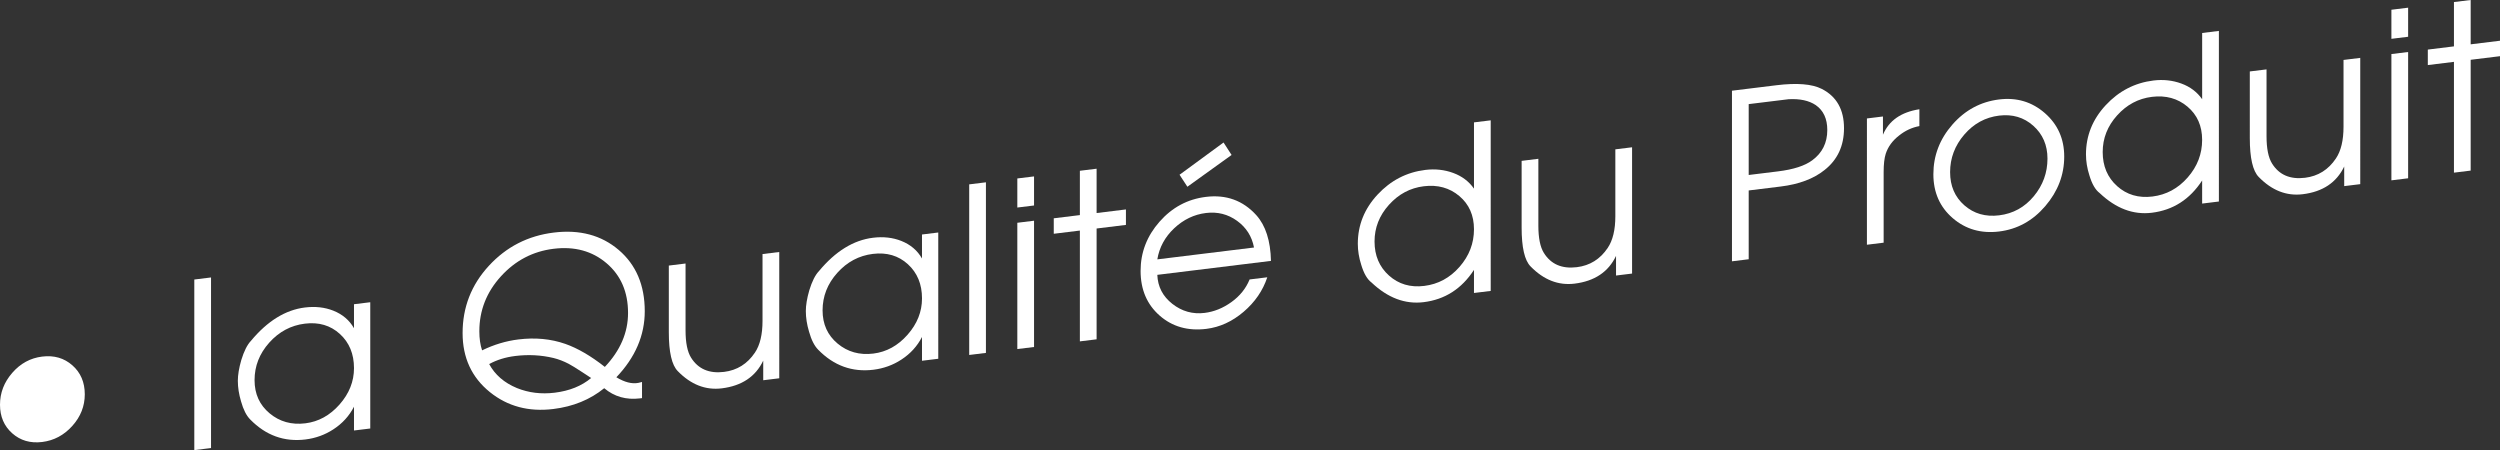 <!-- Generator: Adobe Illustrator 18.1.0, SVG Export Plug-In  -->
<svg version="1.1"
	 xmlns="http://www.w3.org/2000/svg" xmlns:xlink="http://www.w3.org/1999/xlink" xmlns:a="http://ns.adobe.com/AdobeSVGViewerExtensions/3.0/"
	 x="0px" y="0px" width="270.738px" height="48.744px" viewBox="0 0 270.738 48.744" enable-background="new 0 0 270.738 48.744"
	 xml:space="preserve">
<rect x="0" y="0" width="270.738" height="48.744" fill="#333333" stroke="none"/>
<defs>
</defs>
<g>
	<g>
		<path fill="#FFFFFF" d="M9.182,42.7c0,1.283-0.451,2.427-1.354,3.429c-0.902,1.003-1.989,1.581-3.263,1.737
			c-1.274,0.156-2.354-0.156-3.238-0.939C0.442,46.145,0,45.11,0,43.827s0.442-2.433,1.327-3.449
			c0.885-1.018,1.964-1.605,3.238-1.762c1.29-0.158,2.382,0.158,3.275,0.949C8.734,40.354,9.182,41.4,9.182,42.7z"/>
		<path fill="#FFFFFF" d="M22.854,48.521l-1.812,0.223V30.27l1.812-0.223V48.521z"/>
		<path fill="#FFFFFF" d="M40.098,46.404l-1.762,0.216v-2.575c-0.513,0.997-1.257,1.813-2.232,2.449
			c-0.91,0.595-1.92,0.961-3.027,1.098c-2.3,0.282-4.293-0.44-5.98-2.166c-0.414-0.415-0.744-1.067-0.992-1.954
			c-0.232-0.771-0.348-1.515-0.348-2.231c0-0.634,0.124-1.382,0.372-2.246c0.298-0.97,0.646-1.662,1.042-2.078
			c1.787-2.151,3.738-3.358,5.855-3.618c1.125-0.138,2.15-0.022,3.078,0.347c0.992,0.395,1.736,1.029,2.232,1.9v-2.6l1.762-0.216
			V46.404z M38.336,39.87c0-1.54-0.51-2.775-1.529-3.704c-1.02-0.93-2.284-1.302-3.793-1.116c-1.509,0.185-2.794,0.87-3.855,2.055
			c-1.061,1.186-1.592,2.54-1.592,4.063c0,1.49,0.543,2.688,1.629,3.593s2.376,1.266,3.869,1.082
			c1.425-0.175,2.66-0.854,3.705-2.038C37.814,42.622,38.336,41.311,38.336,39.87z"/>
		<path fill="#FFFFFF" d="M69.824,33.704c0,2.616-1.025,5.001-3.076,7.152c0.893,0.541,1.688,0.743,2.382,0.608l0.397-0.099v1.75
			l-0.223,0.027c-1.49,0.183-2.78-0.185-3.872-1.101c-1.522,1.237-3.358,1.988-5.509,2.252c-2.663,0.327-4.954-0.283-6.873-1.831
			c-1.969-1.592-2.953-3.721-2.953-6.387c0-2.801,0.947-5.23,2.842-7.287c1.894-2.058,4.238-3.259,7.034-3.602
			c2.812-0.346,5.157,0.283,7.035,1.886C68.886,28.678,69.824,30.888,69.824,33.704z M68.014,33.892
			c0-2.271-0.776-4.066-2.328-5.387c-1.551-1.321-3.463-1.843-5.736-1.563c-2.24,0.275-4.141,1.269-5.7,2.981
			c-1.56,1.712-2.34,3.695-2.34,5.951c0,0.785,0.099,1.475,0.298,2.068c1.279-0.623,2.59-1.018,3.934-1.183
			c1.825-0.225,3.518-0.063,5.078,0.482c1.344,0.473,2.771,1.304,4.281,2.493C67.176,37.96,68.014,36.012,68.014,33.892z
			 M64.019,40.936l-0.968-0.635c-0.645-0.424-1.133-0.725-1.465-0.901c-0.545-0.284-1.091-0.494-1.637-0.629
			c-1.34-0.321-2.722-0.395-4.145-0.22c-1.059,0.13-2.002,0.422-2.828,0.876c0.629,1.163,1.629,2.028,3.002,2.597
			c1.273,0.515,2.639,0.682,4.094,0.503C61.678,42.33,62.992,41.799,64.019,40.936z"/>
		<path fill="#FFFFFF" d="M84.391,40.966l-1.737,0.213v-2.125c-0.827,1.735-2.324,2.735-4.491,3.002
			c-1.754,0.215-3.342-0.406-4.764-1.865c-0.646-0.654-0.969-2.056-0.969-4.206V28.76l1.812-0.223v7.239
			c0,1.336,0.199,2.322,0.598,2.958c0.766,1.226,1.956,1.739,3.57,1.541c1.414-0.174,2.529-0.87,3.345-2.09
			c0.55-0.819,0.823-1.963,0.823-3.433v-7.239l1.812-0.223V40.966z"/>
		<path fill="#FFFFFF" d="M101.61,38.852l-1.762,0.216v-2.575c-0.513,0.997-1.257,1.813-2.233,2.449
			c-0.91,0.595-1.919,0.961-3.027,1.098c-2.299,0.282-4.293-0.44-5.98-2.166c-0.413-0.415-0.744-1.067-0.992-1.954
			c-0.231-0.771-0.348-1.515-0.348-2.231c0-0.634,0.125-1.382,0.373-2.246c0.297-0.97,0.645-1.662,1.042-2.078
			c1.786-2.151,3.738-3.358,5.856-3.618c1.124-0.139,2.15-0.022,3.076,0.347c0.992,0.395,1.737,1.029,2.233,1.9v-2.6l1.762-0.216
			V38.852z M99.849,32.317c0-1.54-0.51-2.775-1.53-3.704c-1.02-0.93-2.283-1.302-3.792-1.117c-1.509,0.186-2.794,0.871-3.855,2.056
			c-1.062,1.186-1.591,2.54-1.591,4.063c0,1.49,0.542,2.688,1.628,3.593c1.087,0.905,2.376,1.266,3.868,1.082
			c1.426-0.175,2.66-0.854,3.705-2.038C99.326,35.069,99.849,33.758,99.849,32.317z"/>
		<path fill="#FFFFFF" d="M106.771,38.218l-1.811,0.223V19.966l1.811-0.223V38.218z"/>
		<path fill="#FFFFFF" d="M111.982,22.253l-1.811,0.222v-3.149l1.811-0.222V22.253z M111.982,37.578l-1.811,0.222V24.125
			l1.811-0.222V37.578z"/>
		<path fill="#FFFFFF" d="M121.933,24.356l-3.176,0.39v12l-1.812,0.223v-12l-2.828,0.347v-1.675l2.828-0.347v-4.8l1.812-0.223v4.8
			l3.176-0.39V24.356z"/>
		<path fill="#FFFFFF" d="M137.64,28.253l-12.308,1.511c0.049,1.284,0.592,2.332,1.629,3.143c1.035,0.811,2.2,1.138,3.494,0.979
			c1.027-0.126,1.996-0.519,2.908-1.177c0.912-0.657,1.567-1.474,1.965-2.447l1.914-0.234c-0.479,1.442-1.336,2.689-2.567,3.74
			c-1.232,1.051-2.577,1.666-4.032,1.846c-2.002,0.245-3.689-0.235-5.062-1.441s-2.06-2.818-2.06-4.835c0-2,0.683-3.775,2.048-5.326
			c1.364-1.551,3.039-2.448,5.023-2.691c2.201-0.271,4.021,0.389,5.459,1.979C137.061,24.424,137.59,26.075,137.64,28.253z
			 M135.803,26.804c-0.231-1.212-0.845-2.176-1.84-2.893c-0.994-0.716-2.114-0.997-3.357-0.845c-1.294,0.159-2.441,0.71-3.445,1.654
			c-1.003,0.944-1.612,2.067-1.828,3.368L135.803,26.804z M133.375,16.781l-4.786,3.443l-0.851-1.299l4.766-3.493L133.375,16.781z"
			/>
		<path fill="#FFFFFF" d="M161.436,31.506l-1.811,0.222v-2.5c-1.332,2.048-3.149,3.213-5.452,3.495
			c-2.007,0.246-3.89-0.464-5.649-2.132c-0.46-0.344-0.83-0.98-1.109-1.913c-0.246-0.77-0.37-1.53-0.37-2.28
			c0-2.017,0.713-3.791,2.139-5.325c1.425-1.533,3.148-2.423,5.171-2.672c1.061-0.13,2.067-0.021,3.021,0.328
			c0.952,0.351,1.703,0.916,2.25,1.7v-7.176l1.811-0.222V31.506z M159.625,24.827c0-1.506-0.53-2.706-1.588-3.598
			c-1.06-0.891-2.342-1.244-3.847-1.059c-1.473,0.181-2.729,0.85-3.771,2.008c-1.042,1.157-1.563,2.481-1.563,3.972
			c0,1.523,0.521,2.753,1.563,3.688c1.042,0.935,2.315,1.311,3.821,1.125c1.505-0.185,2.779-0.873,3.82-2.063
			C159.104,27.709,159.625,26.351,159.625,24.827z"/>
		<path fill="#FFFFFF" d="M176.746,29.626l-1.737,0.213v-2.125c-0.827,1.735-2.325,2.736-4.491,3.002
			c-1.754,0.215-3.342-0.406-4.765-1.865c-0.646-0.654-0.968-2.056-0.968-4.206V17.42l1.812-0.223v7.239
			c0,1.336,0.2,2.322,0.599,2.958c0.766,1.226,1.956,1.739,3.57,1.541c1.414-0.174,2.529-0.87,3.344-2.09
			c0.55-0.819,0.824-1.963,0.824-3.433v-7.239l1.812-0.223V29.626z"/>
		<path fill="#FFFFFF" d="M199.697,13.883c0,1.917-0.704,3.429-2.113,4.534c-1.178,0.945-2.762,1.539-4.752,1.783l-3.457,0.425v7.45
			l-1.811,0.223V9.823l4.813-0.592c2.217-0.271,3.854-0.14,4.913,0.397C198.895,10.448,199.697,11.866,199.697,13.883z
			 M197.887,14.08c0-1.216-0.416-2.115-1.248-2.696c-0.732-0.493-1.715-0.707-2.945-0.639l-1.947,0.239l-2.371,0.291v7.675
			l3.17-0.39c1.681-0.206,2.92-0.608,3.719-1.206C197.346,16.556,197.887,15.464,197.887,14.08z"/>
		<path fill="#FFFFFF" d="M207.861,13.655c-0.799,0.148-1.531,0.488-2.197,1.02c-0.717,0.555-1.199,1.215-1.448,1.979
			c-0.149,0.468-0.226,1.127-0.226,1.977v7.65l-1.811,0.223V12.828l1.736-0.213v1.975c0.646-1.53,1.961-2.449,3.945-2.759V13.655z"
			/>
		<path fill="#FFFFFF" d="M223.545,16.955c0,1.983-0.684,3.771-2.048,5.363c-1.364,1.593-3.032,2.51-5,2.752
			c-1.952,0.239-3.627-0.242-5.024-1.445c-1.398-1.204-2.098-2.789-2.098-4.756c0-2.017,0.687-3.809,2.061-5.378
			c1.373-1.568,3.06-2.475,5.062-2.721c1.902-0.233,3.552,0.259,4.95,1.479C222.845,13.47,223.545,15.038,223.545,16.955z
			 M221.732,17.177c0-1.456-0.512-2.641-1.533-3.555c-1.021-0.912-2.256-1.279-3.702-1.102c-1.496,0.184-2.755,0.869-3.777,2.059
			c-1.022,1.188-1.533,2.545-1.533,4.068c0,1.49,0.516,2.688,1.546,3.59c1.031,0.904,2.285,1.265,3.765,1.083
			c1.513-0.186,2.763-0.876,3.752-2.068S221.732,18.701,221.732,17.177z"/>
		<path fill="#FFFFFF" d="M240.293,21.823l-1.812,0.223v-2.5c-1.333,2.047-3.149,3.212-5.452,3.494
			c-2.006,0.246-3.889-0.464-5.648-2.132c-0.461-0.344-0.83-0.98-1.109-1.913c-0.248-0.77-0.371-1.529-0.371-2.279
			c0-2.018,0.713-3.792,2.139-5.325c1.426-1.534,3.148-2.424,5.172-2.673c1.061-0.13,2.066-0.02,3.02,0.329
			c0.953,0.35,1.703,0.915,2.251,1.699V3.571l1.812-0.223V21.823z M238.481,15.146c0-1.507-0.53-2.707-1.589-3.599
			c-1.059-0.89-2.34-1.243-3.846-1.059c-1.473,0.181-2.729,0.85-3.771,2.008c-1.043,1.157-1.563,2.481-1.563,3.972
			c0,1.523,0.521,2.753,1.563,3.688c1.042,0.935,2.316,1.311,3.822,1.126c1.504-0.186,2.778-0.874,3.82-2.064
			C237.961,18.026,238.481,16.669,238.481,15.146z"/>
		<path fill="#FFFFFF" d="M255.604,19.943l-1.738,0.213v-2.125c-0.826,1.735-2.324,2.736-4.49,3.002
			c-1.754,0.216-3.342-0.406-4.765-1.865c-0.646-0.654-0.968-2.056-0.968-4.206V7.737l1.812-0.223v7.239
			c0,1.336,0.2,2.322,0.599,2.958c0.766,1.227,1.955,1.739,3.57,1.541c1.414-0.174,2.529-0.87,3.344-2.09
			c0.55-0.819,0.824-1.963,0.824-3.433V6.491l1.812-0.223V19.943z"/>
		<path fill="#FFFFFF" d="M260.789,3.981l-1.812,0.223V1.055l1.812-0.223V3.981z M260.789,19.307l-1.812,0.223V5.854l1.812-0.223
			V19.307z"/>
		<path fill="#FFFFFF" d="M270.738,6.085l-3.176,0.39v12l-1.811,0.223v-12l-2.83,0.348V5.37l2.83-0.348v-4.8L267.562,0v4.8
			l3.176-0.39V6.085z"/>
	</g>
</g>
</svg>